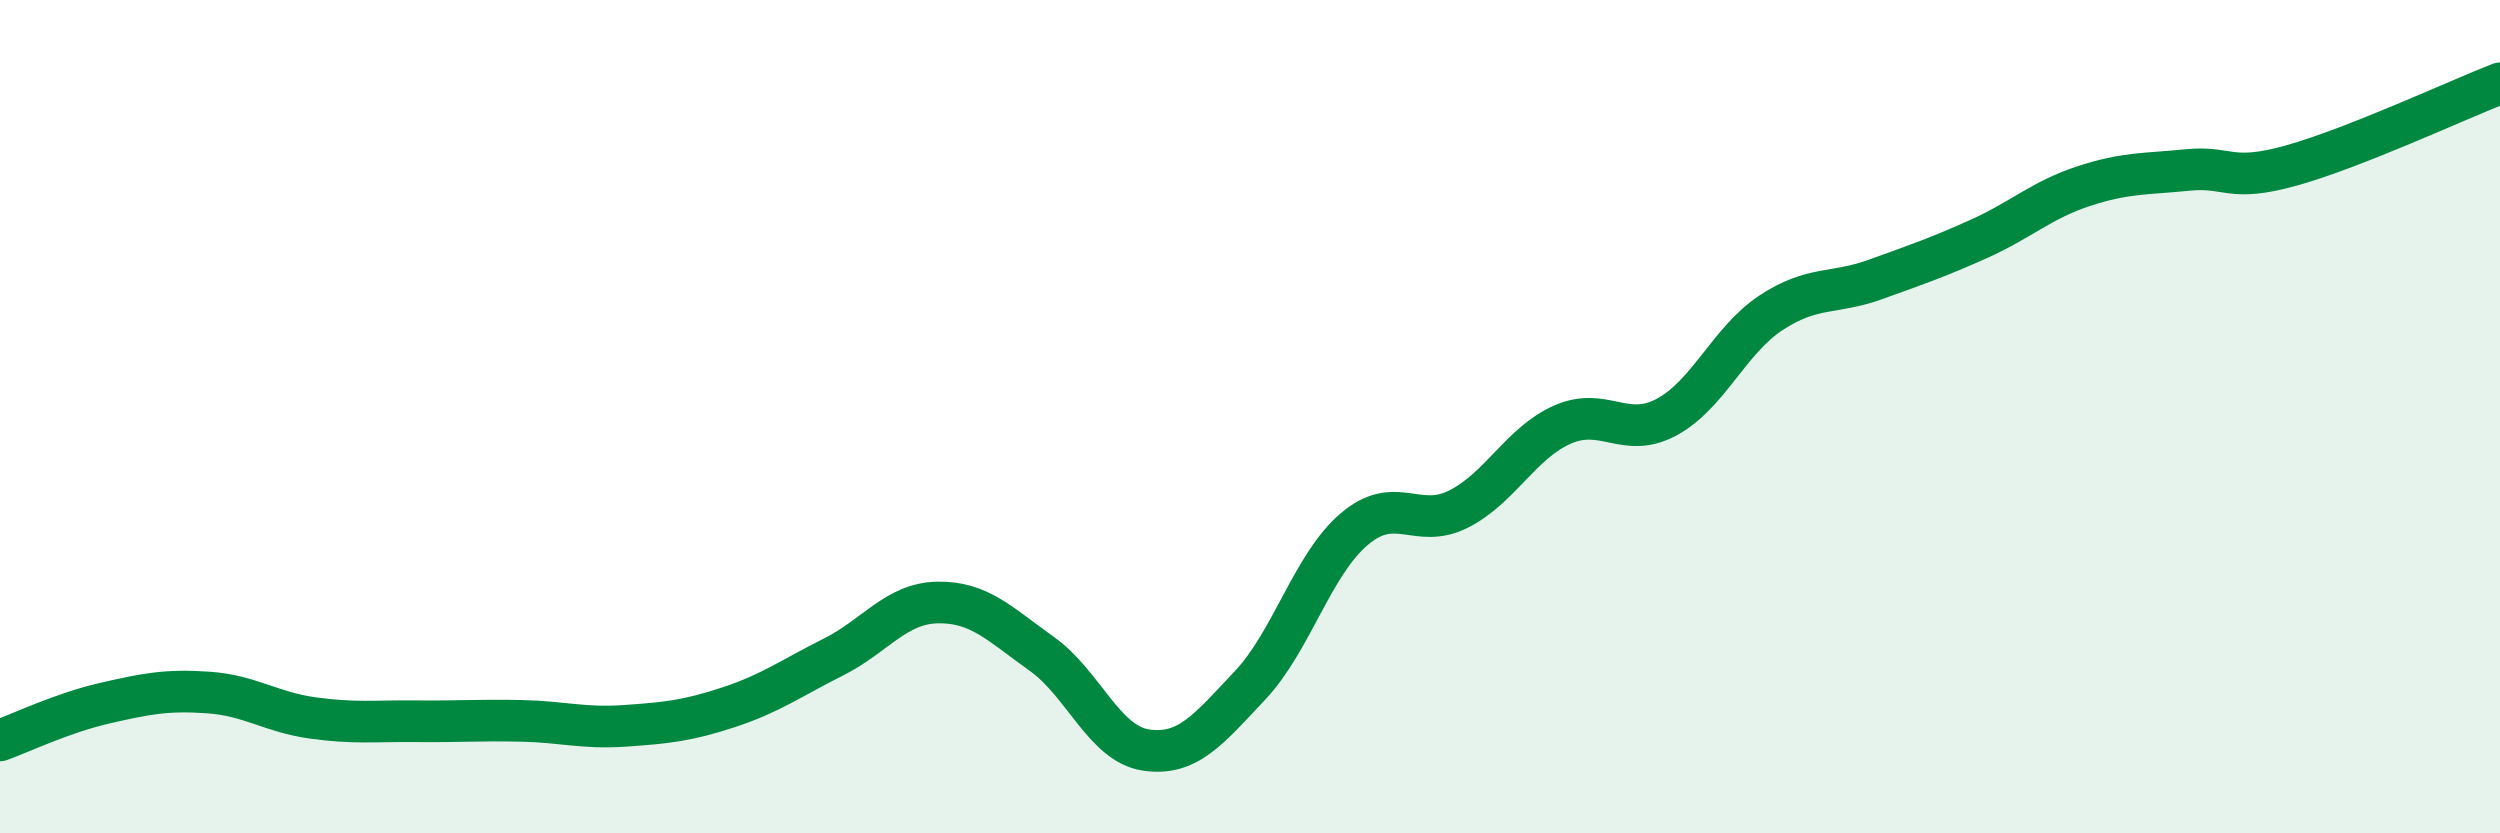 
    <svg width="60" height="20" viewBox="0 0 60 20" xmlns="http://www.w3.org/2000/svg">
      <path
        d="M 0,17.77 C 0.5,17.59 1.5,17.11 2.5,16.88 C 3.5,16.65 4,16.55 5,16.62 C 6,16.69 6.5,17.09 7.5,17.23 C 8.5,17.37 9,17.3 10,17.31 C 11,17.32 11.5,17.28 12.5,17.3 C 13.5,17.32 14,17.49 15,17.42 C 16,17.35 16.5,17.3 17.5,16.97 C 18.5,16.64 19,16.27 20,15.77 C 21,15.27 21.5,14.48 22.5,14.46 C 23.5,14.44 24,14.98 25,15.69 C 26,16.4 26.5,17.85 27.5,18 C 28.5,18.15 29,17.51 30,16.45 C 31,15.39 31.5,13.55 32.5,12.7 C 33.5,11.85 34,12.72 35,12.22 C 36,11.72 36.5,10.63 37.5,10.19 C 38.5,9.75 39,10.55 40,10.01 C 41,9.47 41.5,8.17 42.5,7.51 C 43.5,6.85 44,7.07 45,6.71 C 46,6.35 46.5,6.18 47.5,5.73 C 48.5,5.28 49,4.8 50,4.47 C 51,4.14 51.5,4.18 52.5,4.08 C 53.5,3.98 53.5,4.39 55,3.97 C 56.5,3.55 59,2.39 60,2L60 20L0 20Z"
        fill="#008740"
        opacity="0.1"
        stroke-linecap="round"
        stroke-linejoin="round"
      />
      <path
        d="M 0,17.77 C 0.5,17.59 1.5,17.11 2.5,16.88 C 3.5,16.65 4,16.55 5,16.62 C 6,16.69 6.5,17.09 7.5,17.23 C 8.5,17.37 9,17.3 10,17.31 C 11,17.32 11.5,17.28 12.5,17.3 C 13.5,17.32 14,17.49 15,17.42 C 16,17.35 16.5,17.3 17.5,16.97 C 18.5,16.64 19,16.27 20,15.77 C 21,15.27 21.5,14.48 22.5,14.46 C 23.5,14.44 24,14.98 25,15.69 C 26,16.4 26.5,17.85 27.5,18 C 28.5,18.15 29,17.51 30,16.45 C 31,15.39 31.5,13.55 32.5,12.7 C 33.5,11.85 34,12.72 35,12.22 C 36,11.72 36.5,10.63 37.5,10.19 C 38.5,9.75 39,10.55 40,10.01 C 41,9.47 41.5,8.17 42.5,7.51 C 43.5,6.85 44,7.07 45,6.71 C 46,6.35 46.5,6.18 47.5,5.73 C 48.5,5.28 49,4.8 50,4.47 C 51,4.14 51.5,4.18 52.5,4.08 C 53.5,3.98 53.5,4.39 55,3.97 C 56.5,3.55 59,2.39 60,2"
        stroke="#008740"
        stroke-width="1"
        fill="none"
        stroke-linecap="round"
        stroke-linejoin="round"
      />
    </svg>
  